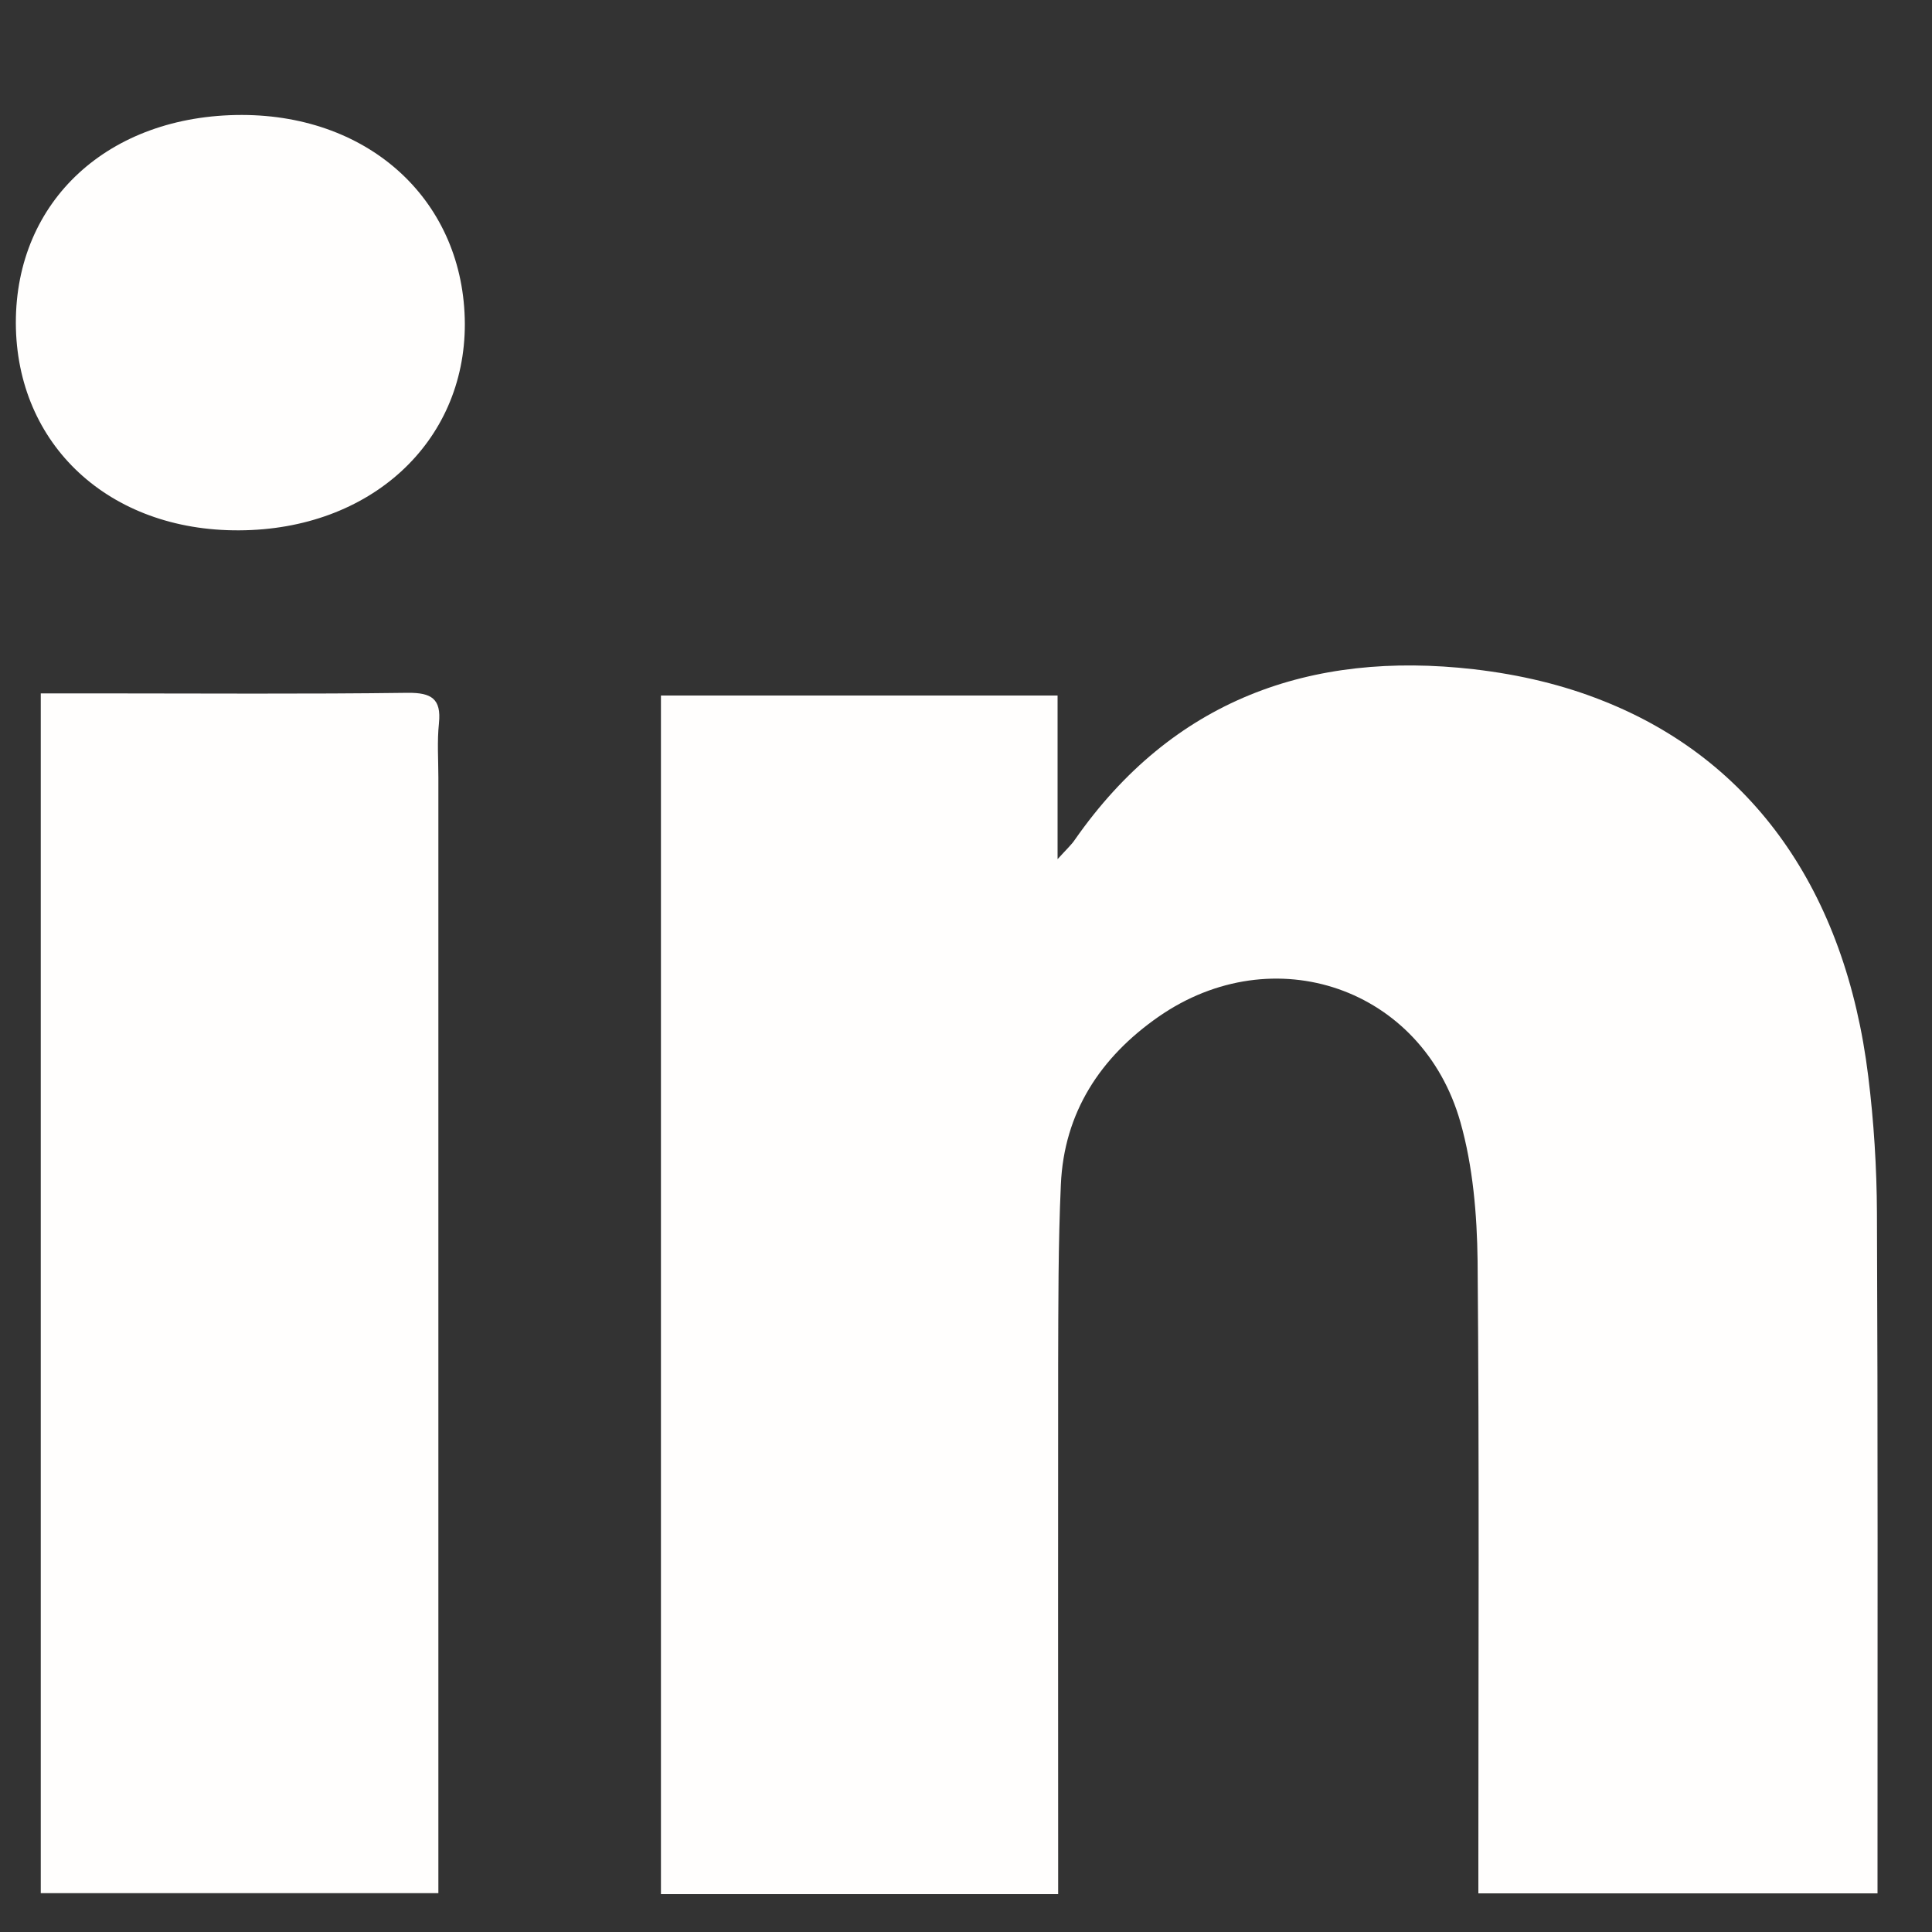 <?xml version="1.0" encoding="UTF-8"?>
<svg id="Layer_1" data-name="Layer 1" xmlns="http://www.w3.org/2000/svg" viewBox="0 0 100 100">
  <rect x="0" y="0" width="100" height="100" fill="#333333" stroke="none"/>
  <defs>
    <style>
      .cls-1 {
        fill: #fffefd;
        stroke-width: 0px;
      }
    </style>
  </defs>
  <path class="cls-1" d="m24.06,16.76c.01,6.15-4.9,10.66-11.68,10.69-6.73.04-11.54-4.43-11.56-10.73-.01-6.34,4.81-10.77,11.7-10.77,6.7.01,11.51,4.52,11.54,10.81Z"/>
  <path class="cls-1" d="m97.18,96.44v1.56h-20.66v-1.75c0-10.33.05-20.66-.04-30.99-.03-2.39-.24-4.89-.89-7.18-1.97-6.95-9.67-9.6-15.63-5.45-3,2.09-4.89,4.95-5.05,8.69-.14,3.1-.13,6.19-.14,9.28-.01,8.44,0,16.89,0,25.34v2.1h-20.56v-62.04h20.53v8.47c.5-.55.73-.76.89-1,5.05-7.24,12.19-9.8,20.65-8.83,2.42.28,4.65.82,6.68,1.63,7.75,3.06,12.56,9.83,13.74,19.44.29,2.34.44,4.72.45,7.09.05,11.21.03,22.42.03,33.63Z"/>
  <path class="cls-1" d="m22.72,37.44c-.1.93-.03,1.88-.03,2.81v57.74H2.11v-62.1h3.09c5.3,0,10.61.04,15.91-.03,1.21-.01,1.74.3,1.61,1.57Z"/>
</svg>